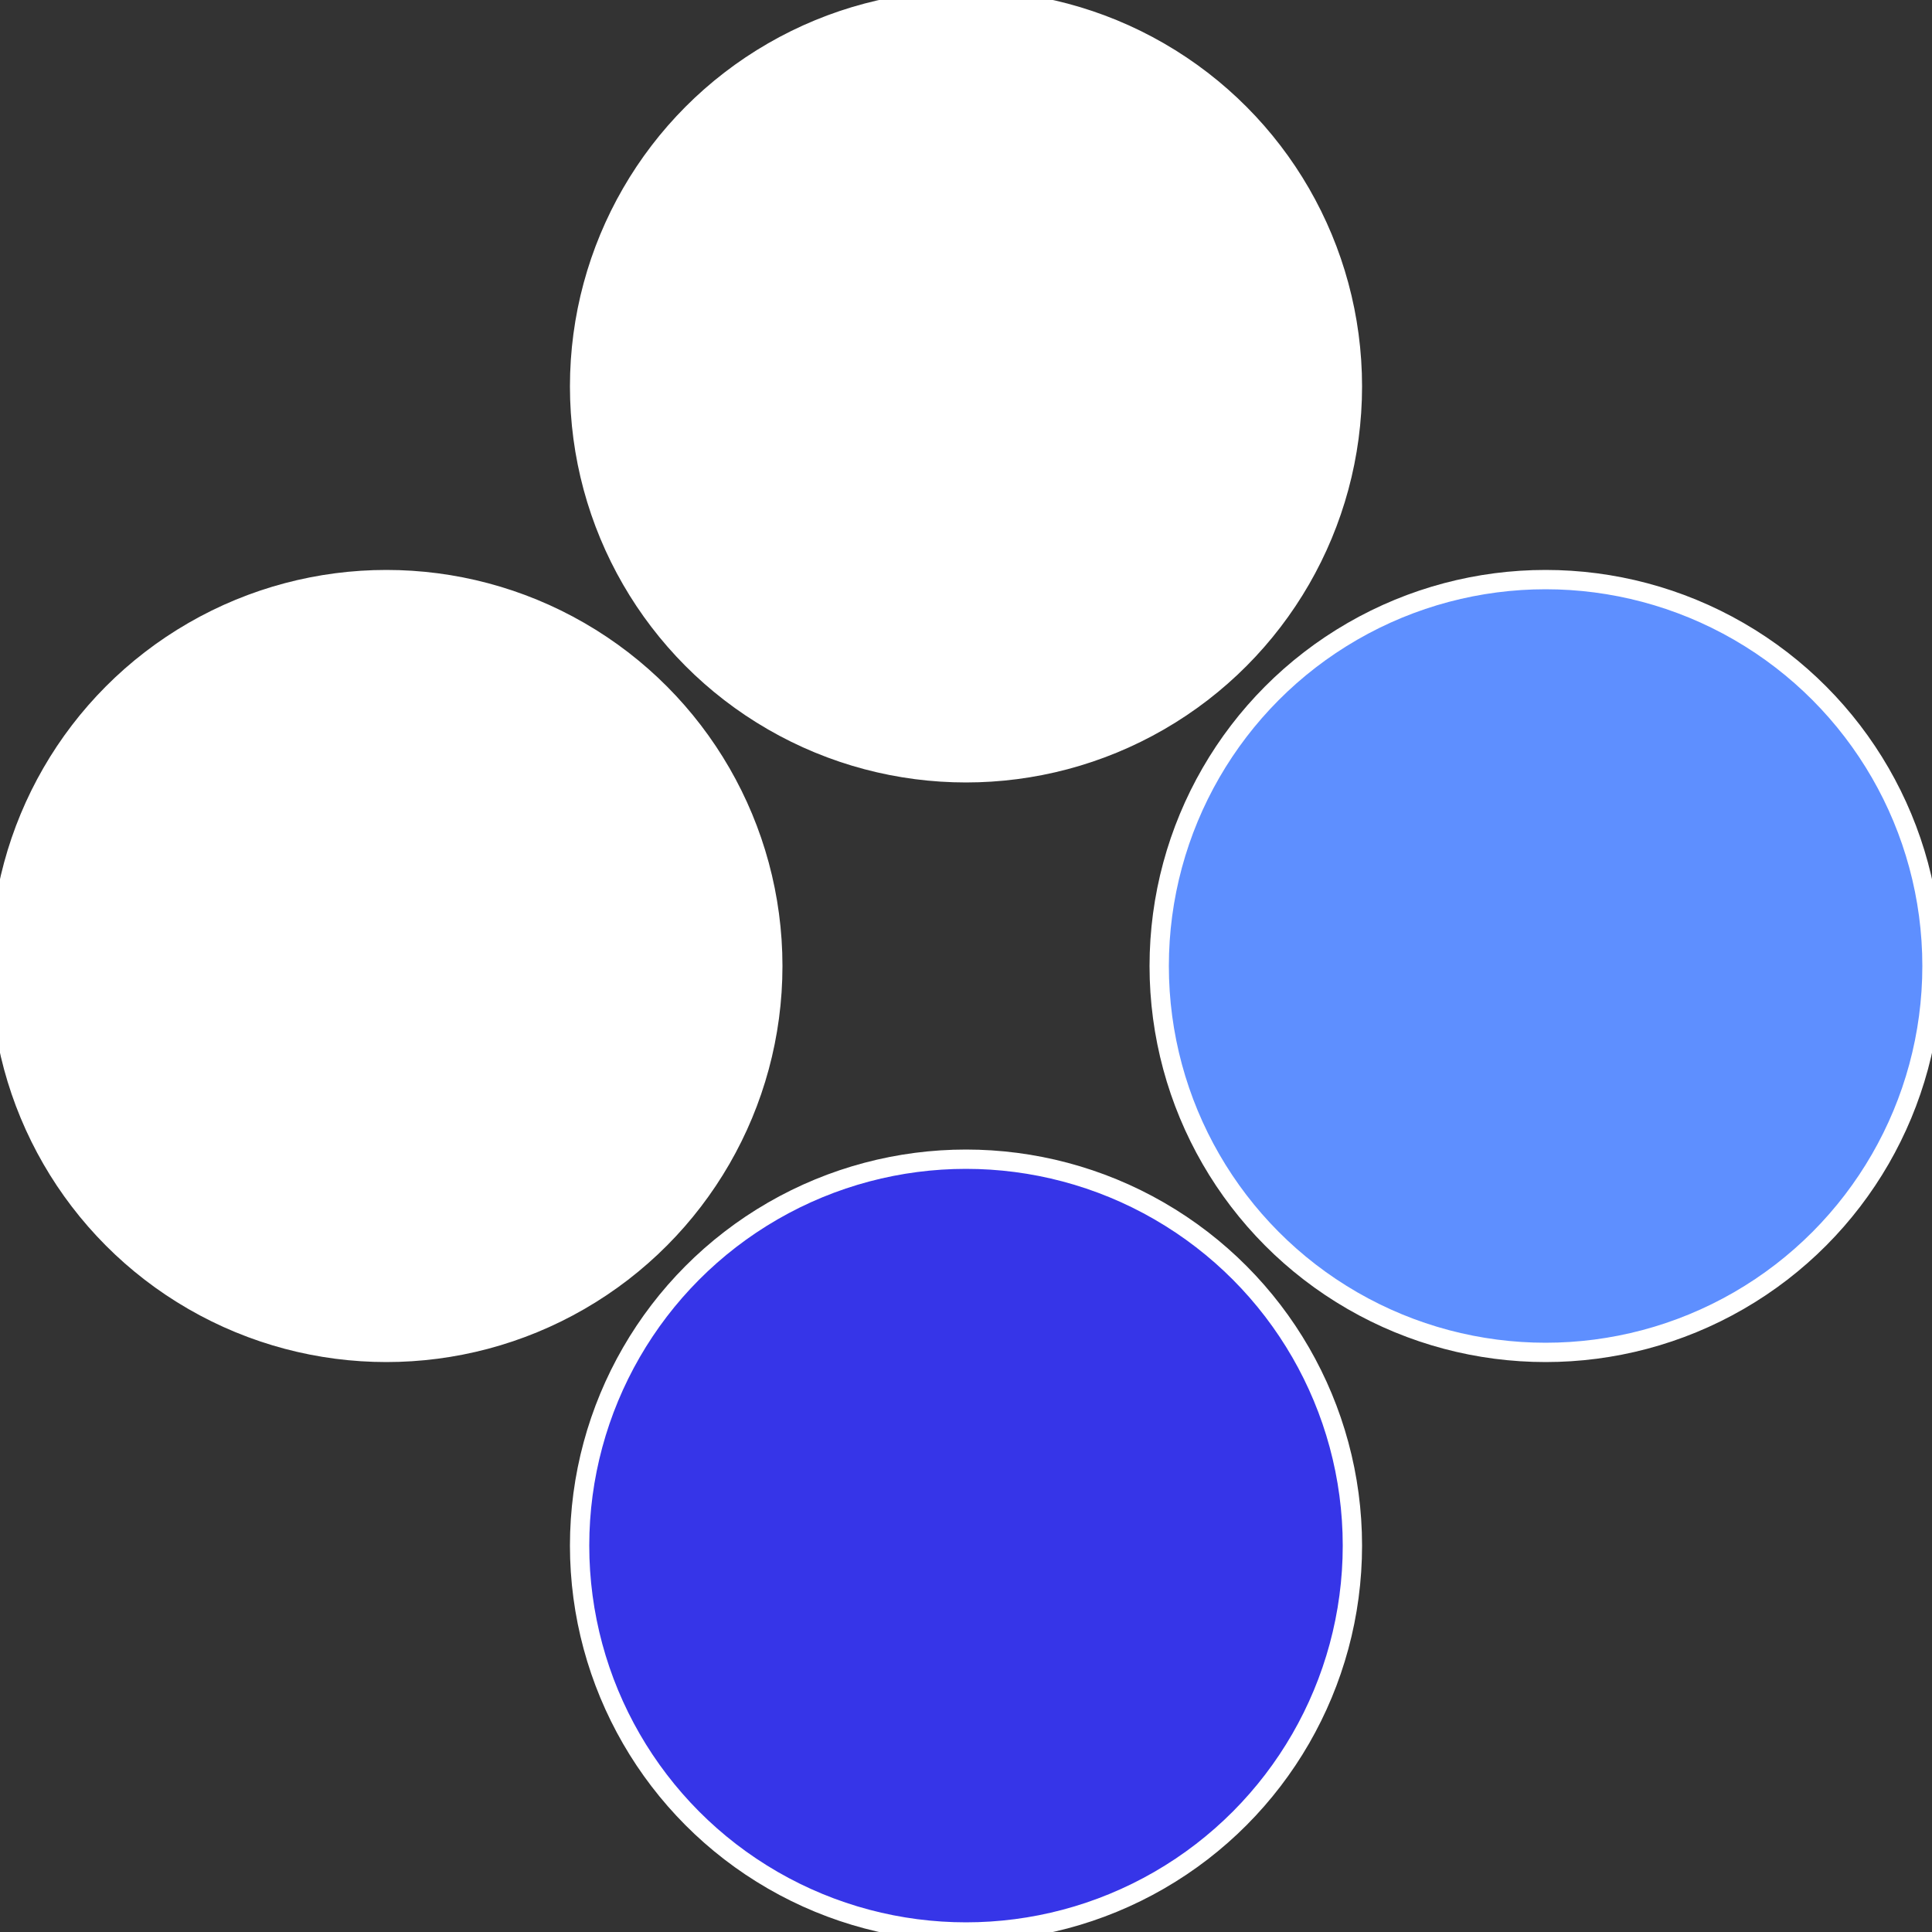 <?xml version="1.0" standalone="no"?>
<svg width="500" height="500" viewBox="-1 -1 2 2" xmlns="http://www.w3.org/2000/svg">
 
                <rect x="-1" y="-1" width="2" height="2" fill="#333333" stroke="none"/>
 
                <circle cx="0.6" cy="0" r="0.4" fill="#5e8fffffffffffffccdfffffffffffffa48" stroke="#fff" stroke-width="1%" />
             
                <circle cx="3.6739403974421E-17" cy="0.6" r="0.4" fill="#3635e8fffffffffffffa48" stroke="#fff" stroke-width="1%" />
             
                <circle cx="-0.6" cy="7.3478807948841E-17" r="0.4" fill="#fffffffffffffa483635e8" stroke="#fff" stroke-width="1%" />
             
                <circle cx="-1.1021821192326E-16" cy="-0.6" r="0.4" fill="#fffffffffffffccdfffffffffffffa485e8" stroke="#fff" stroke-width="1%" />
            </svg>
